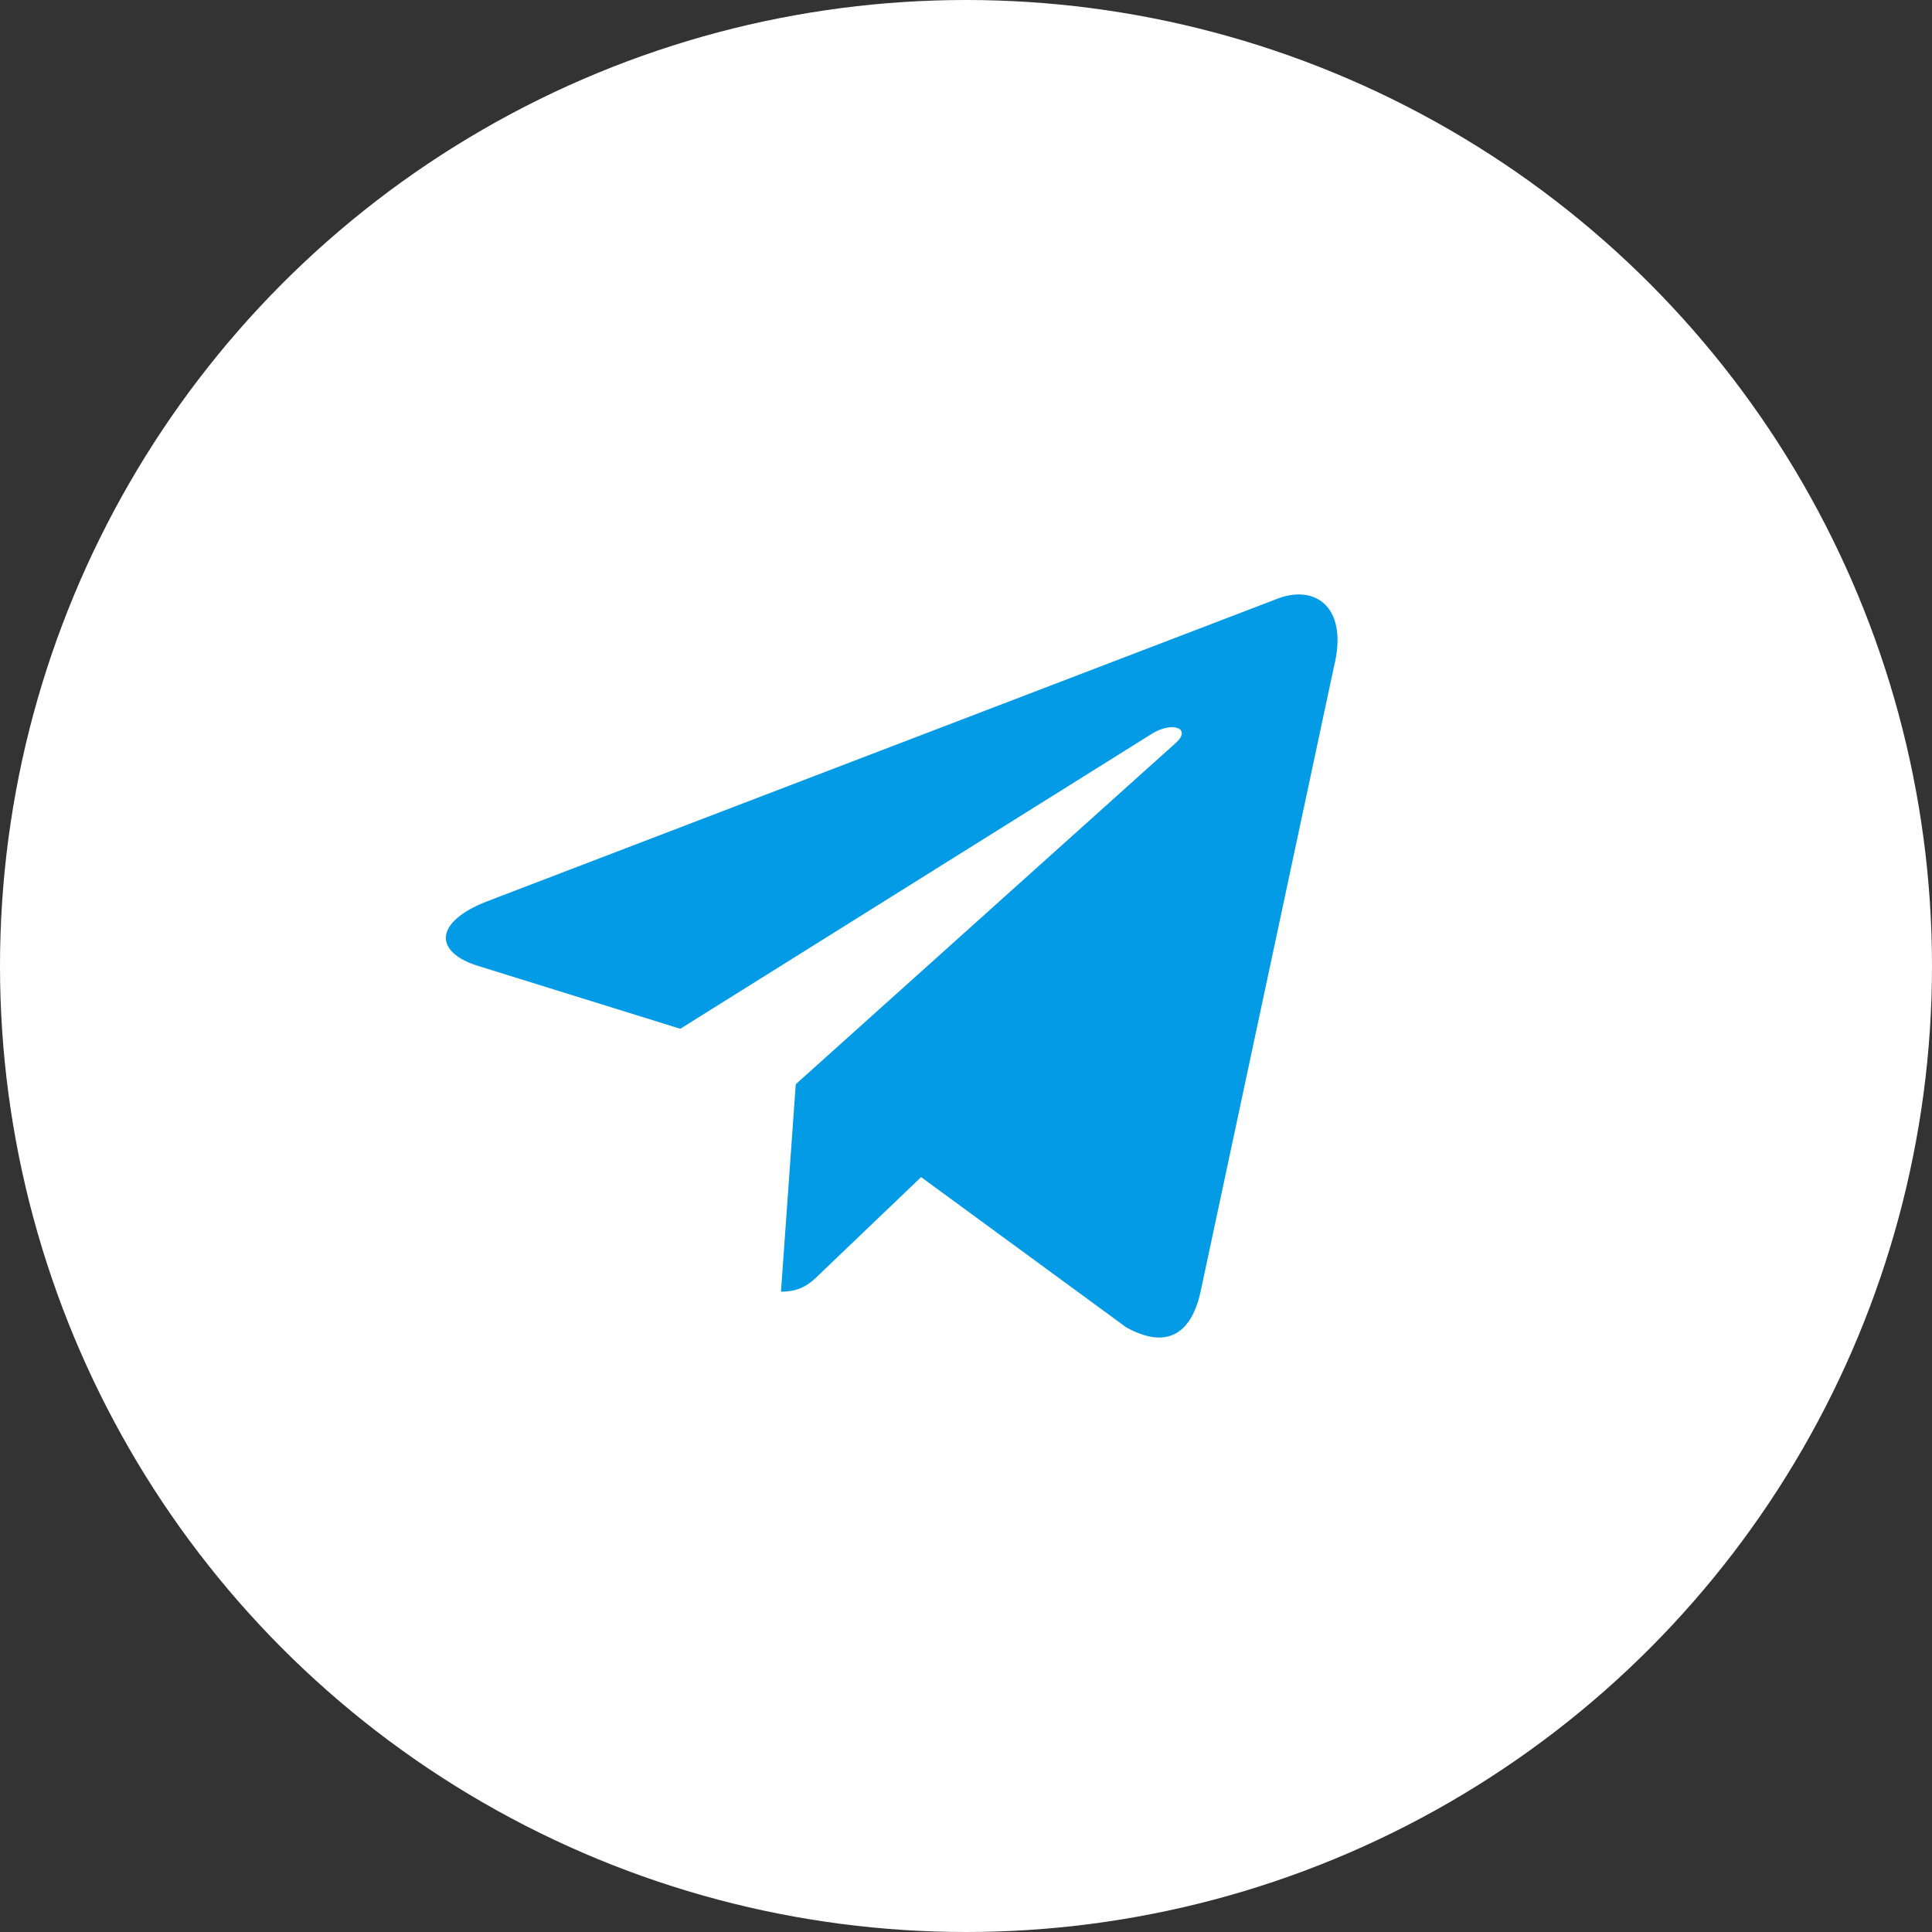 <?xml version="1.0" encoding="UTF-8"?> <svg xmlns="http://www.w3.org/2000/svg" width="26" height="26" viewBox="0 0 26 26" fill="none"><rect x="0" y="0" width="26" height="26" fill="#333333" stroke="none"/> <circle cx="13" cy="13" r="13" fill="white"></circle> <g clip-path="url(#clip0)"> <path d="M10.709 14.591L10.51 17.383C10.794 17.383 10.917 17.261 11.065 17.114L12.396 15.841L15.155 17.862C15.661 18.144 16.018 17.995 16.154 17.396L17.965 8.91L17.966 8.91C18.126 8.162 17.695 7.869 17.202 8.053L6.557 12.129C5.831 12.411 5.842 12.816 6.434 12.999L9.155 13.845L15.477 9.89C15.774 9.693 16.045 9.802 15.822 9.999L10.709 14.591Z" fill="#039BE5"></path> </g> <defs> <clipPath id="clip0"> <rect x="6" y="7" width="12" height="12" fill="white"></rect> </clipPath> </defs> </svg> 